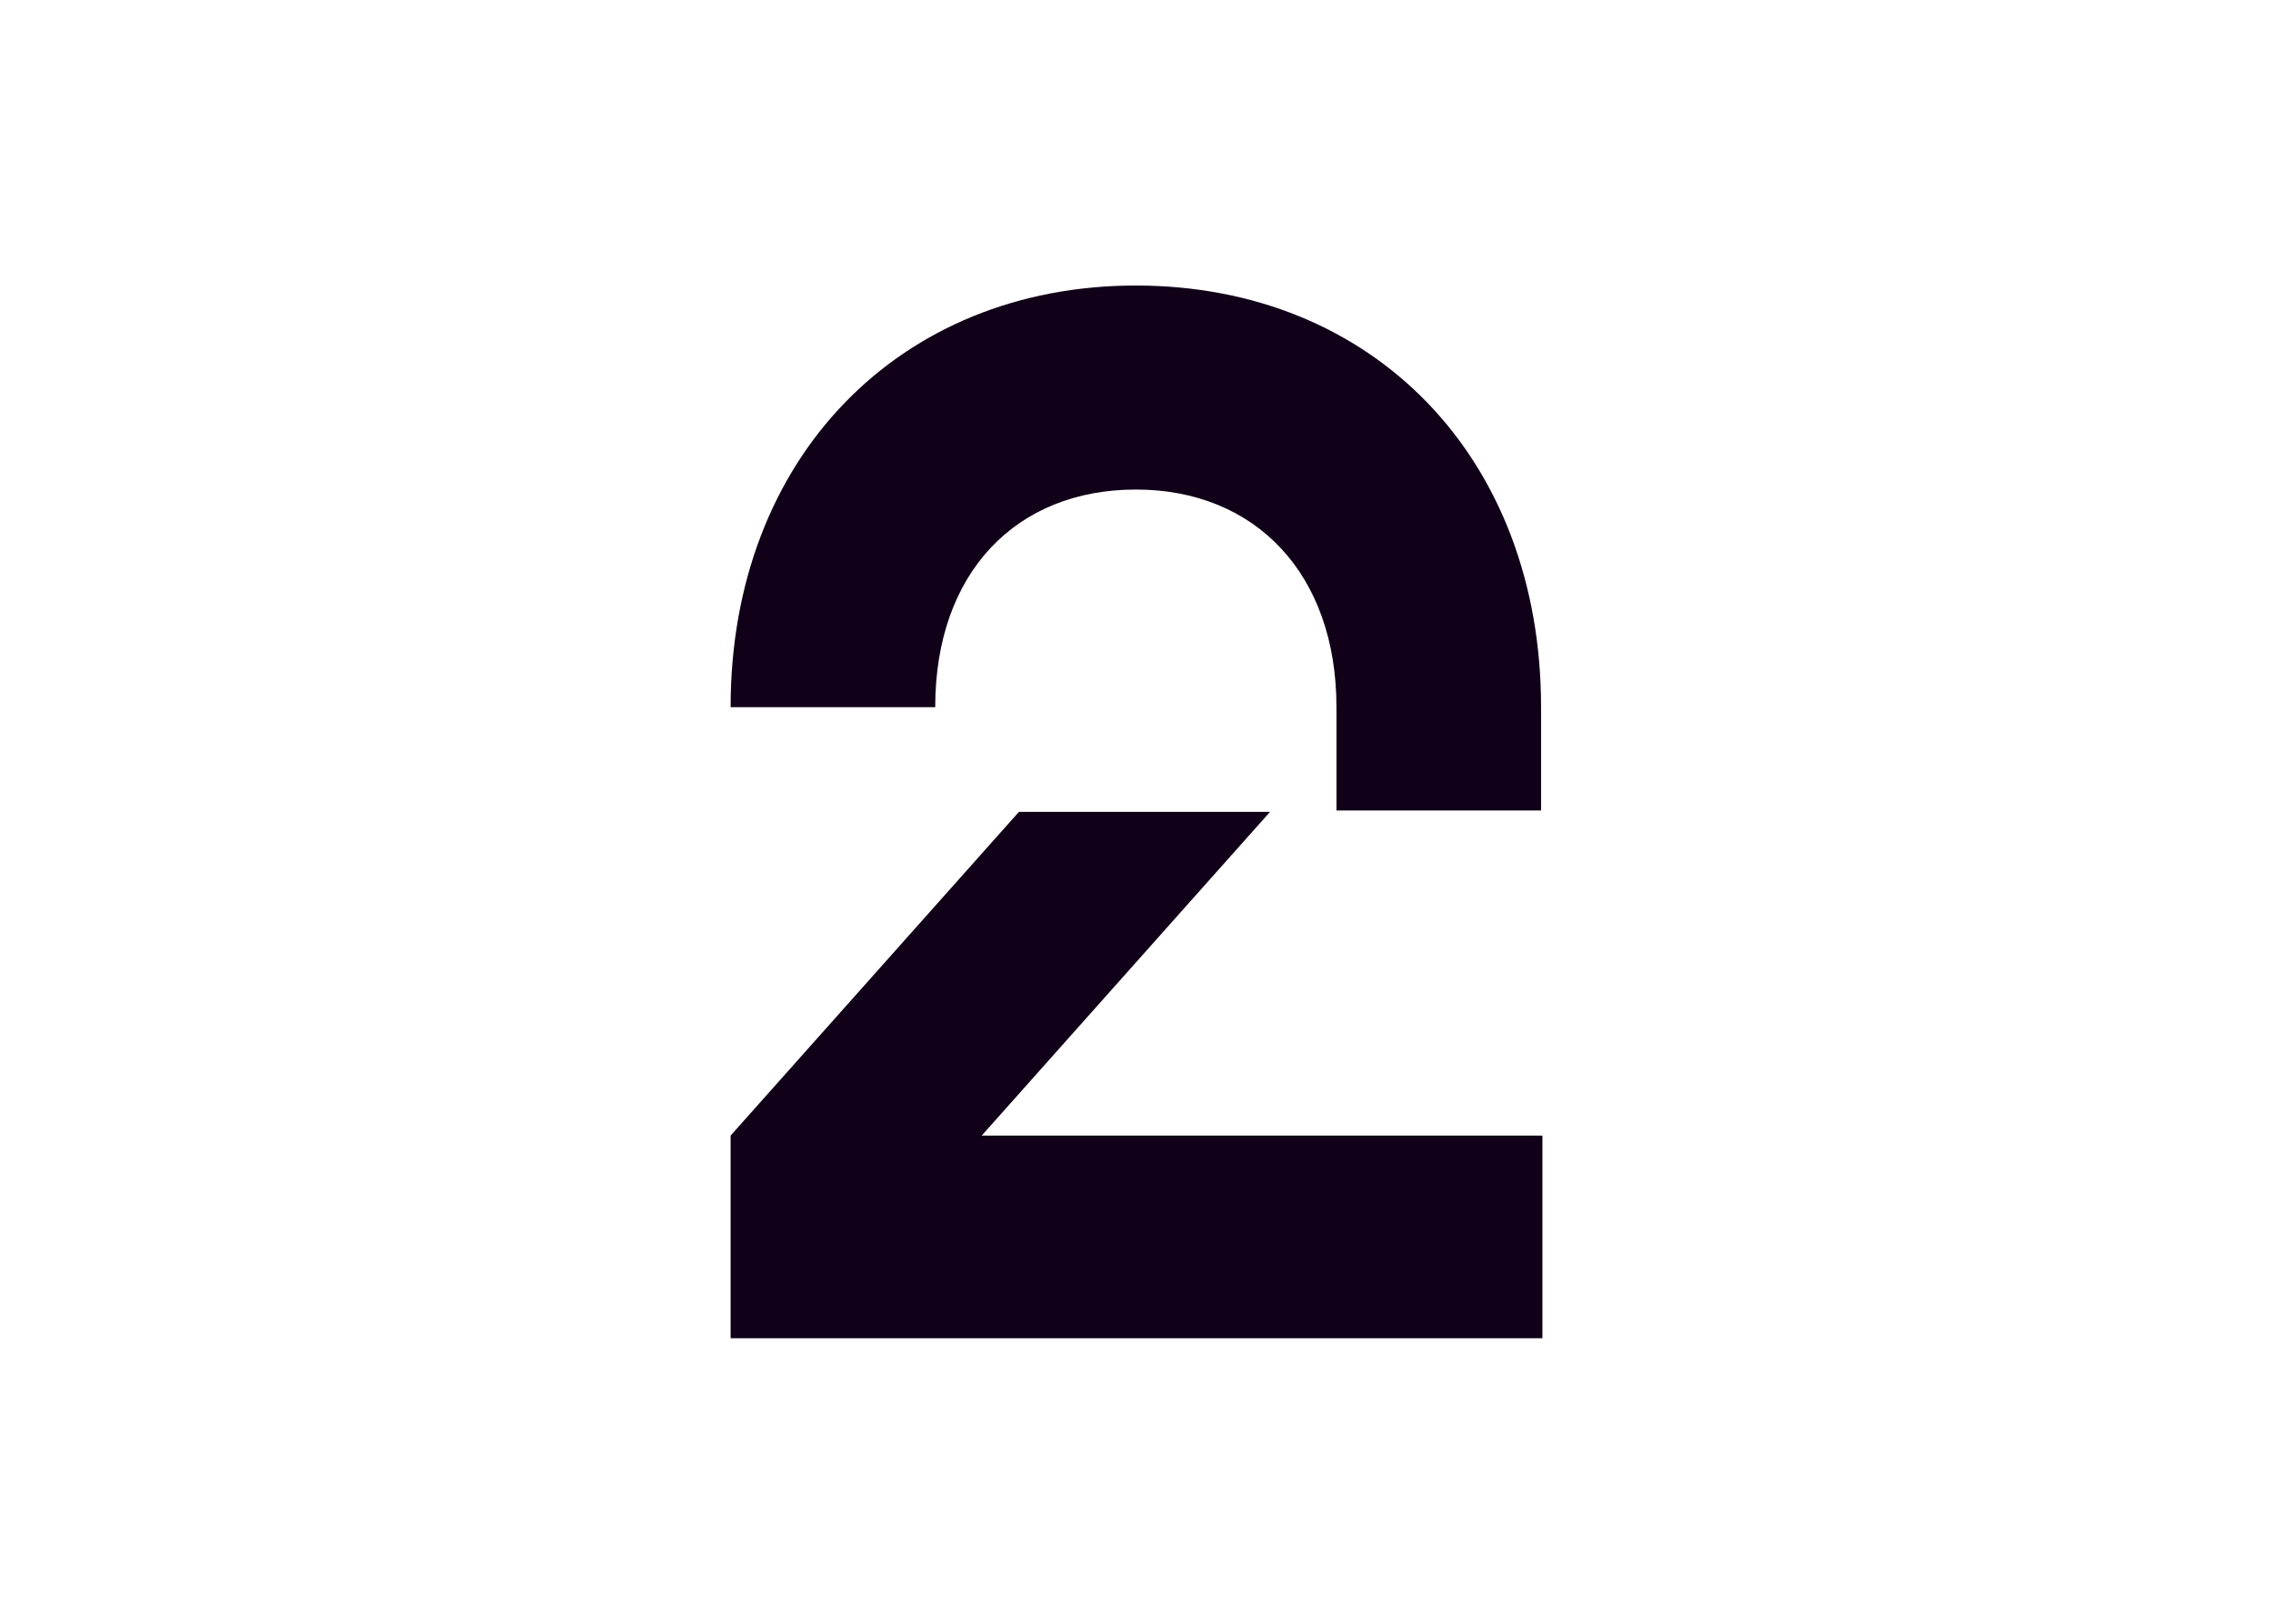 <svg clip-rule="evenodd" fill-rule="evenodd" stroke-linejoin="round" stroke-miterlimit="2" viewBox="0 0 560 400" xmlns="http://www.w3.org/2000/svg"><path d="m11.232 0c6.591 0 11.231 4.787 11.231 11.685v2.864h-5.671v-2.864c0-3.694-2.246-6.031-5.56-6.031-3.315 0-5.561 2.299-5.561 6.031h-5.671c0-6.898 4.677-11.685 11.232-11.685zm-11.232 29.174h22.5v-5.616h-15.54l7.991-8.971h-6.96l-7.991 8.971z" fill="#100118" fill-rule="nonzero" transform="matrix(8.889 0 0 8.889 180 70.338)"/></svg>